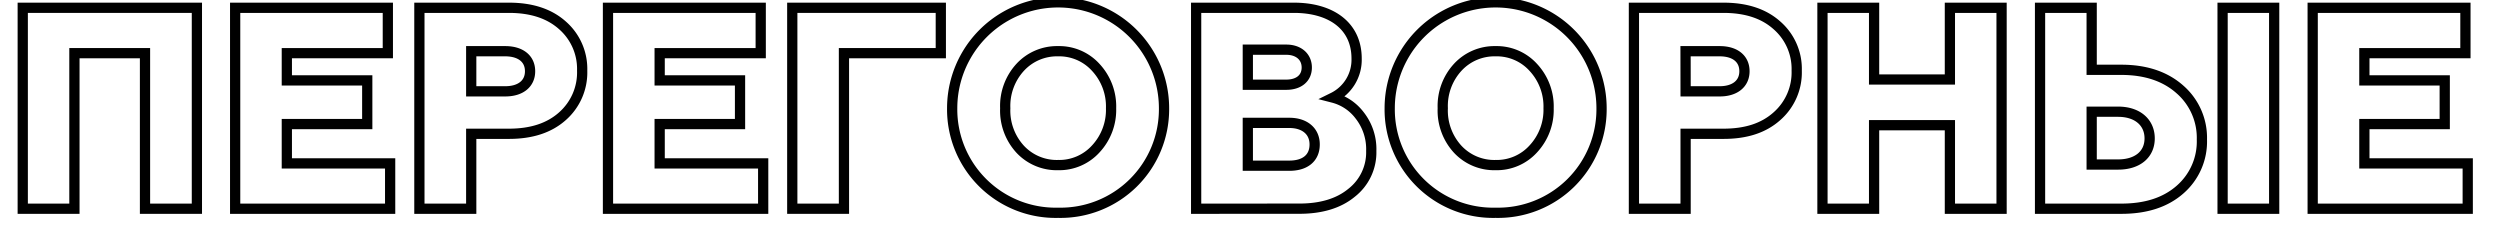 <?xml version="1.0" encoding="UTF-8"?> <svg xmlns="http://www.w3.org/2000/svg" id="Слой_1" data-name="Слой 1" viewBox="0 0 488.09 45.59"> <defs> <style>.cls-1{fill:none;stroke:#000;stroke-width:2px;}</style> </defs> <path class="cls-1" d="M4.44,40.75V1.52h34V40.75H28.31V10.38H14.53V40.75Z"></path> <path class="cls-1" d="M45.91,40.75V1.52H75.72v8.86H56V15.7h15.7v8.52H56V31.9H76.17v8.85Z"></path> <path class="cls-1" d="M81.88,40.75V1.52H99.37c4.37,0,7.85,1.12,10.43,3.42a11.29,11.29,0,0,1,3.86,8.85,11.38,11.38,0,0,1-3.86,8.91c-2.58,2.3-6.06,3.42-10.43,3.42H92V40.75ZM92,17.83h6.67c2.92,0,4.82-1.46,4.82-3.92S101.61,10,98.64,10H92Z"></path> <path class="cls-1" d="M118.7,40.75V1.52h29.82v8.86H128.79V15.7h15.69v8.52H128.79V31.9H149v8.85Z"></path> <path class="cls-1" d="M154.68,40.75V1.52h29v8.86H164.77V40.75Z"></path> <path class="cls-1" d="M206.58,41.54a20.19,20.19,0,0,1-20.68-20.4,20.68,20.68,0,1,1,41.36,0,20.21,20.21,0,0,1-20.68,20.4Zm0-9.31a9.63,9.63,0,0,0,7.34-3.14,11.18,11.18,0,0,0,3-7.95,11.19,11.19,0,0,0-3-8A9.63,9.63,0,0,0,206.58,10a9.76,9.76,0,0,0-7.4,3.14,11.16,11.16,0,0,0-2.92,8,11.15,11.15,0,0,0,2.92,8A9.76,9.76,0,0,0,206.58,32.23Z"></path> <path class="cls-1" d="M233.53,40.75V1.52h19.11c7.17,0,12.22,3.47,12.22,9.92a8.24,8.24,0,0,1-4.6,7.62,9.44,9.44,0,0,1,5.16,3.42,10.67,10.67,0,0,1,2.3,7,10,10,0,0,1-3.87,8.18c-2.52,2.07-5.94,3.08-10.15,3.08Zm10.09-24.21h7.51c2.46,0,4-1.29,4-3.36s-1.57-3.48-4-3.48h-7.51Zm0,15.81h8.12c3.09,0,4.93-1.52,4.93-4.15s-2-4.21-4.93-4.21h-8.12Z"></path> <path class="cls-1" d="M292,41.54a20.19,20.19,0,0,1-20.68-20.4,20.68,20.68,0,1,1,41.36,0A20.21,20.21,0,0,1,292,41.54Zm0-9.31a9.63,9.63,0,0,0,7.34-3.14,11.18,11.18,0,0,0,3-7.95,11.19,11.19,0,0,0-3-8A9.63,9.63,0,0,0,292,10a9.76,9.76,0,0,0-7.4,3.14,11.16,11.16,0,0,0-2.92,8,11.15,11.15,0,0,0,2.92,8A9.76,9.76,0,0,0,292,32.23Z"></path> <path class="cls-1" d="M319,40.75V1.52h17.48c4.38,0,7.85,1.12,10.43,3.42a11.26,11.26,0,0,1,3.87,8.85,11.36,11.36,0,0,1-3.87,8.91c-2.58,2.3-6,3.42-10.43,3.42h-7.39V40.75Zm10.09-22.92h6.67c2.91,0,4.82-1.46,4.82-3.92S338.72,10,335.75,10h-6.67Z"></path> <path class="cls-1" d="M355.81,40.75V1.52h10.08v14h14.8v-14h10.09V40.75H380.69V24.44h-14.8V40.75Z"></path> <path class="cls-1" d="M398.29,40.75V1.52h10.08V13.63h5.78c4.76,0,8.57,1.28,11.43,3.81a12.53,12.53,0,0,1,4.31,9.8A12.43,12.43,0,0,1,425.64,37c-2.86,2.52-6.67,3.75-11.49,3.75Zm10.08-8.63h5.16c3.81,0,6.16-2,6.16-5.1s-2.35-5.21-6.16-5.21h-5.16Zm25.56,8.63V1.52H444V40.75Z"></path> <path class="cls-1" d="M451.52,40.75V1.52h29.82v8.86H461.61V15.7H477.3v8.52H461.61V31.9h20.18v8.85Z"></path> </svg> 